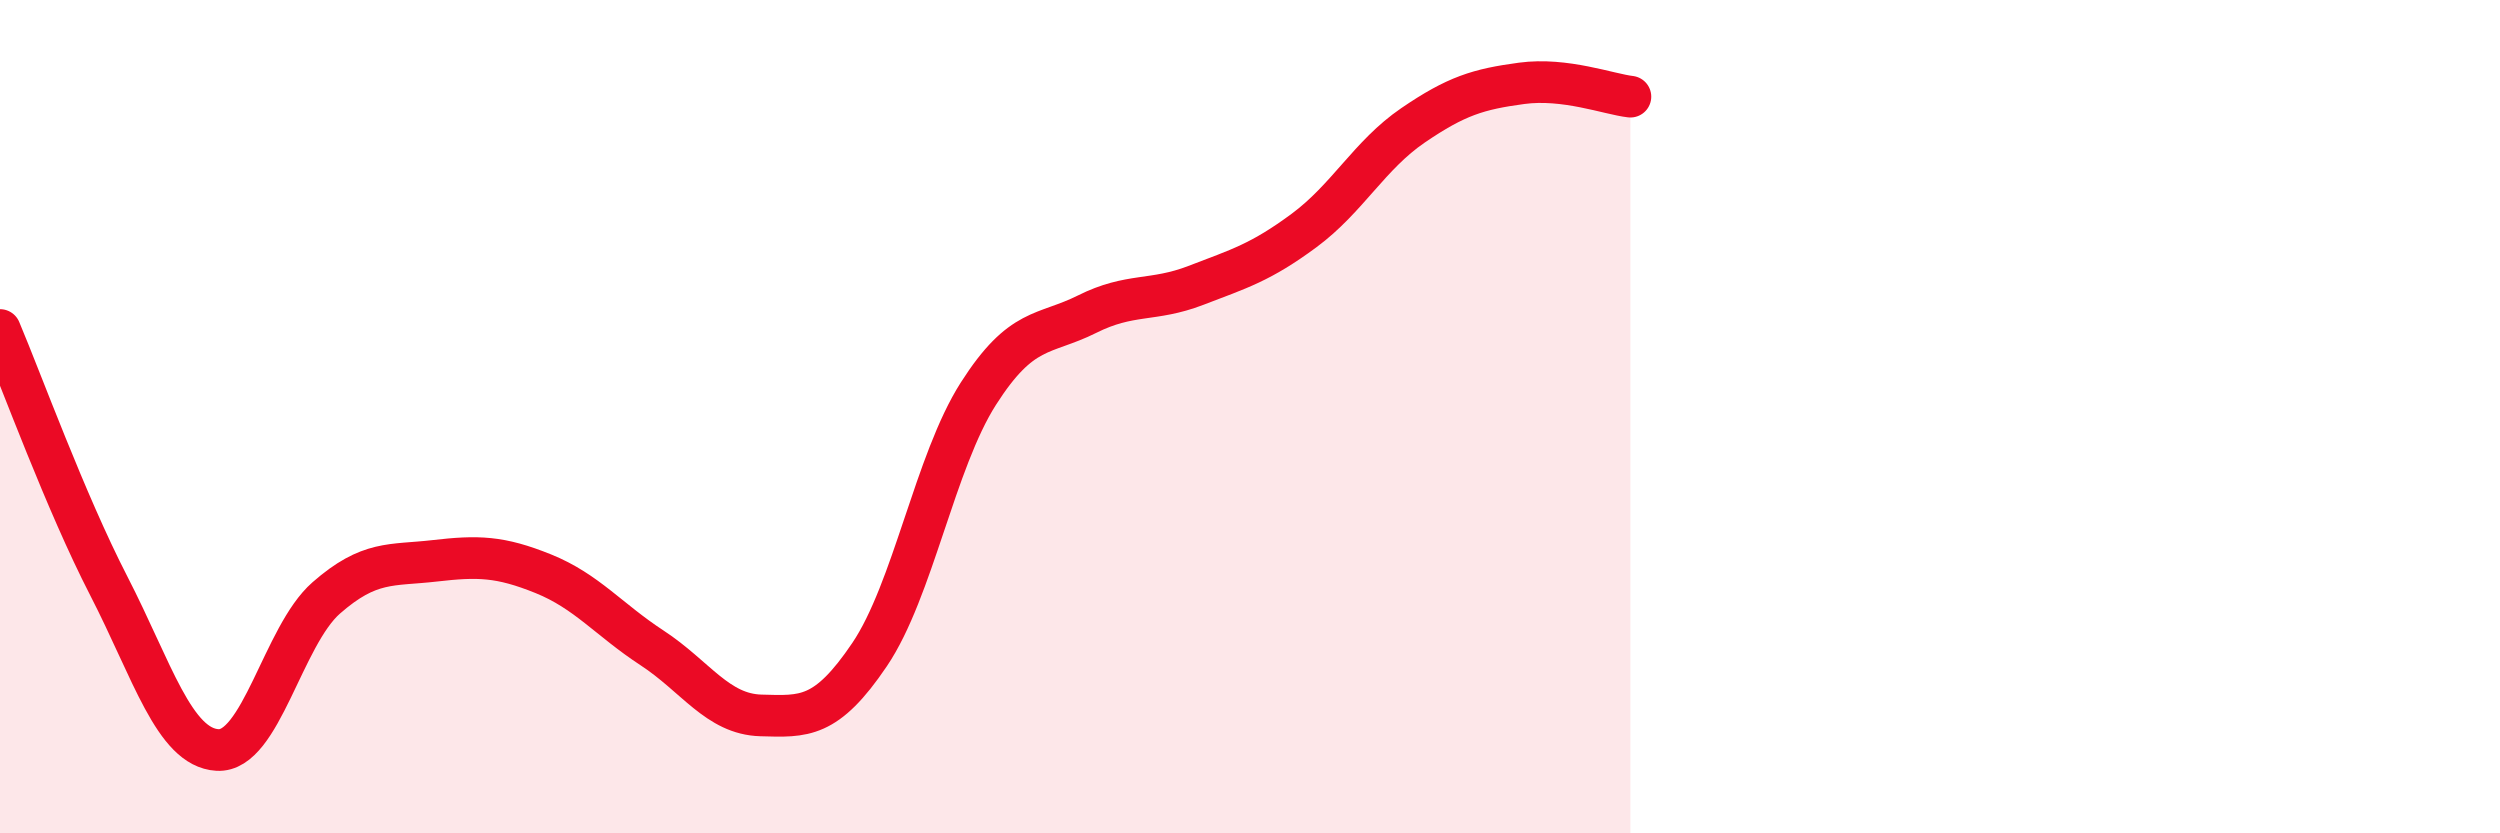 
    <svg width="60" height="20" viewBox="0 0 60 20" xmlns="http://www.w3.org/2000/svg">
      <path
        d="M 0,7.92 C 0.52,9.15 1.57,12.04 2.61,14.06 C 3.65,16.08 4.18,17.94 5.22,18 C 6.26,18.06 6.79,15.26 7.83,14.35 C 8.87,13.44 9.39,13.58 10.43,13.46 C 11.47,13.34 12,13.35 13.04,13.77 C 14.08,14.19 14.61,14.87 15.65,15.55 C 16.69,16.23 17.22,17.14 18.26,17.17 C 19.3,17.2 19.83,17.25 20.87,15.71 C 21.91,14.17 22.44,11.08 23.48,9.45 C 24.52,7.82 25.05,8.06 26.09,7.54 C 27.13,7.02 27.66,7.25 28.7,6.85 C 29.74,6.45 30.26,6.3 31.3,5.53 C 32.34,4.76 32.87,3.72 33.91,3.01 C 34.95,2.3 35.48,2.14 36.52,2 C 37.56,1.86 38.61,2.26 39.13,2.32L39.13 20L0 20Z"
        fill="#EB0A25"
        opacity="0.1"
        stroke-linecap="round"
        stroke-linejoin="round"
      />
      <path
        d="M 0,7.92 C 0.52,9.15 1.57,12.04 2.61,14.06 C 3.65,16.08 4.18,17.94 5.22,18 C 6.26,18.06 6.79,15.26 7.83,14.35 C 8.87,13.44 9.39,13.58 10.43,13.46 C 11.47,13.34 12,13.35 13.04,13.77 C 14.08,14.19 14.61,14.87 15.65,15.55 C 16.69,16.23 17.22,17.14 18.26,17.17 C 19.3,17.2 19.83,17.25 20.87,15.71 C 21.91,14.17 22.44,11.08 23.48,9.45 C 24.52,7.82 25.05,8.06 26.09,7.54 C 27.13,7.02 27.66,7.25 28.7,6.85 C 29.74,6.45 30.26,6.3 31.3,5.53 C 32.34,4.76 32.87,3.72 33.91,3.01 C 34.95,2.3 35.48,2.14 36.52,2 C 37.56,1.86 38.61,2.26 39.13,2.32"
        stroke="#EB0A25"
        stroke-width="1"
        fill="none"
        stroke-linecap="round"
        stroke-linejoin="round"
      />
    </svg>
  